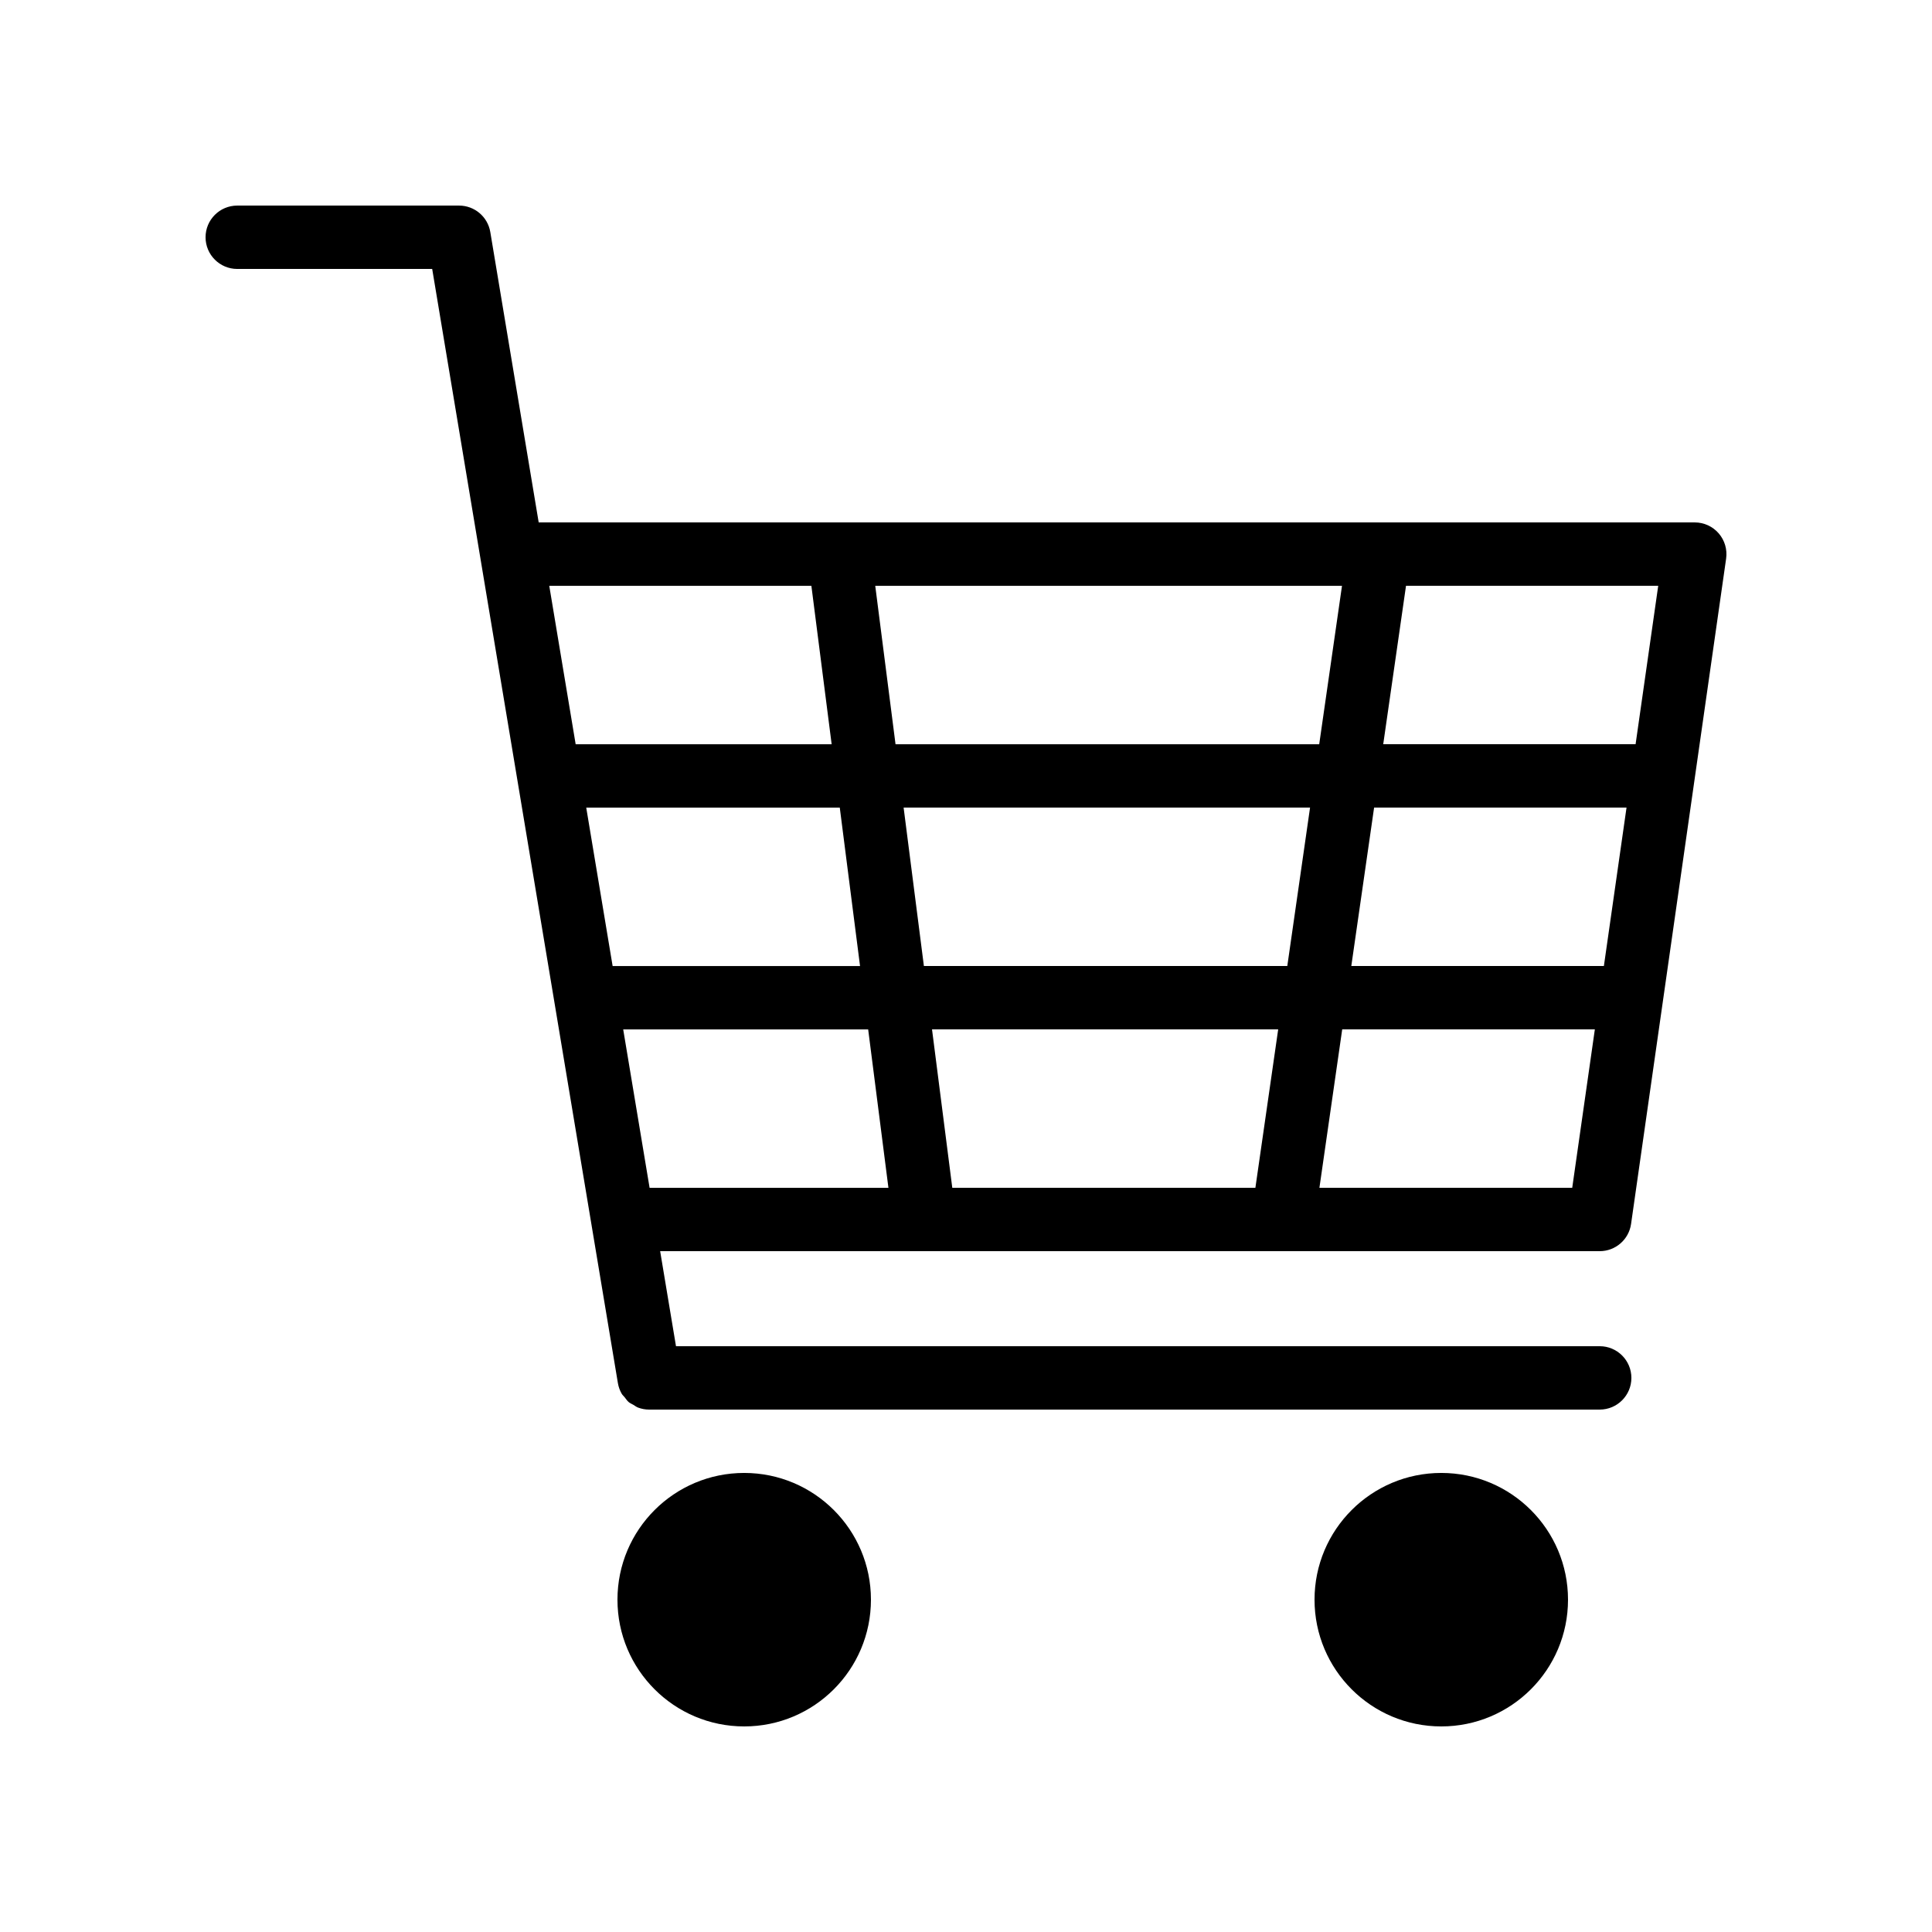 <?xml version="1.0" encoding="UTF-8"?>
<!-- Uploaded to: ICON Repo, www.svgrepo.com, Generator: ICON Repo Mixer Tools -->
<svg fill="#000000" width="800px" height="800px" version="1.1" viewBox="144 144 512 512" xmlns="http://www.w3.org/2000/svg">
 <g>
  <path d="m374.81 567.93c0 18.551-15.039 33.59-33.586 33.59-18.551 0-33.59-15.039-33.59-33.59 0-18.547 15.039-33.586 33.59-33.586 18.547 0 33.586 15.039 33.586 33.586"/>
  <path d="m559.54 567.93c0 18.551-15.039 33.59-33.586 33.59-18.551 0-33.59-15.039-33.59-33.59 0-18.547 15.039-33.586 33.59-33.586 18.547 0 33.586 15.039 33.586 33.586"/>
  <path d="m206.87 215.27h51.664l12.824 76.949v0.004l29.391 176.33v0.004l7 41.984c0.168 1.016 0.52 1.965 1.008 2.812 0.207 0.359 0.531 0.621 0.785 0.941 0.348 0.438 0.648 0.918 1.074 1.277 0.359 0.301 0.801 0.469 1.203 0.707 0.43 0.254 0.816 0.574 1.293 0.75 0.918 0.344 1.898 0.527 2.91 0.527h0.004 251.91c4.637 0 8.398-3.758 8.398-8.398 0-4.637-3.758-8.398-8.398-8.398l-244.79 0.004-1.945-11.656-2.254-13.535h248.99c4.18 0 7.719-3.07 8.312-7.207l25.191-176.33c0.344-2.41-0.375-4.852-1.969-6.691s-3.906-2.898-6.344-2.898h-306.37l-12.824-76.953c-0.676-4.047-4.18-7.012-8.285-7.012h-58.777c-4.637 0-8.398 3.758-8.398 8.398 0.004 4.633 3.762 8.395 8.398 8.395zm269.82 243.51h-80.324l-5.371-41.984h91.738zm8.457-58.777h-96.305l-5.375-41.984h107.71zm31.461-100.76h66.836l-5.996 41.984h-66.879zm-8.457 58.777h66.895l-6 41.984h-66.938zm58.5 58.777-5.996 41.984h-66.996l6.039-41.984zm-67.008-117.55-6.039 41.984h-112.28l-5.375-41.984zm-120.2 159.54h-63.293l-6.996-41.984h64.918zm-7.523-58.777h-65.566l-6.996-41.984h67.191zm-12.895-100.76 5.371 41.984h-67.84l-6.996-41.984z"/>
 </g>
</svg>